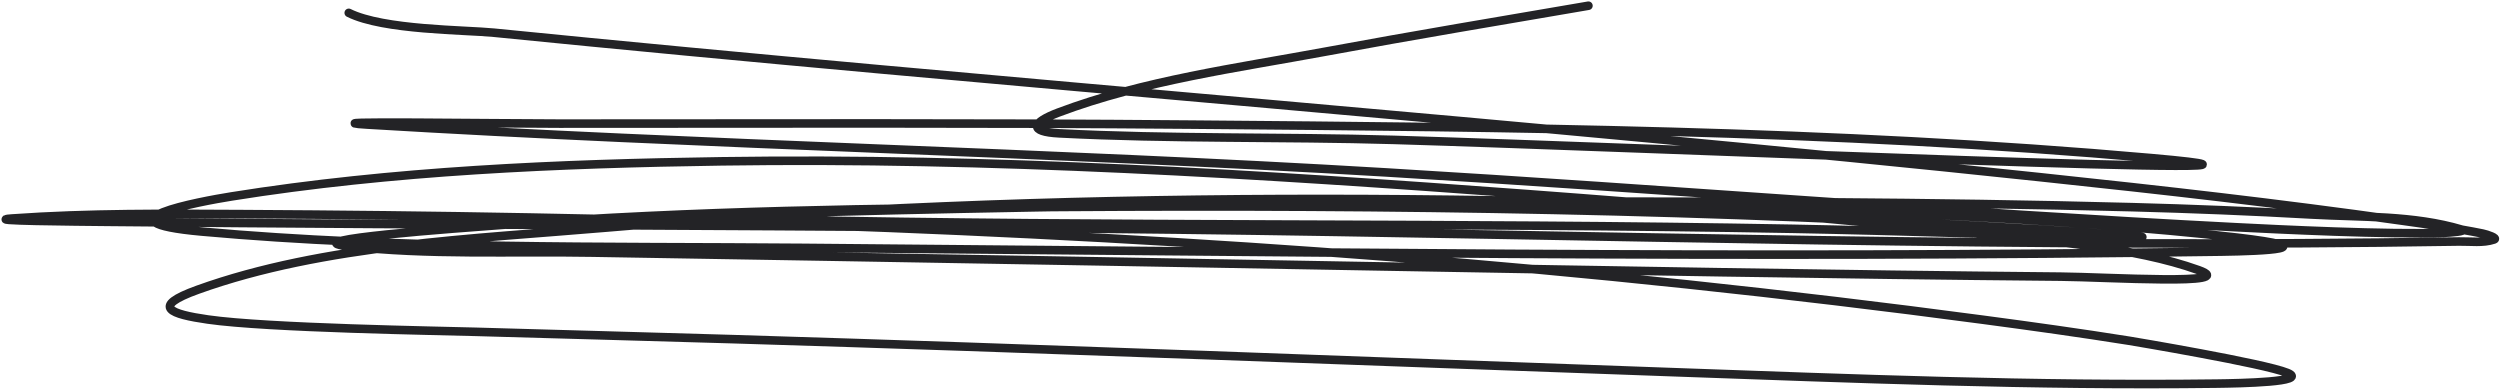 <?xml version="1.0" encoding="UTF-8"?> <svg xmlns="http://www.w3.org/2000/svg" width="874" height="136" viewBox="0 0 874 136" fill="none"> <path d="M121.925 4.498C134.067 10.568 162.706 10.434 172.716 11.437C352.793 29.472 533.336 42.838 713.302 61.95C757.25 66.617 795.976 70.98 839.169 77.076C848.792 78.434 858.44 79.718 867.964 81.655C869.424 81.952 873.332 83.266 871.919 83.737C868.029 85.033 863.737 84.363 859.638 84.431C710.17 86.909 560.429 82.123 410.988 80.267C286.602 78.723 162.215 78.823 37.83 77.561C26.629 77.448 -6.926 77.173 4.247 76.382C30.97 74.489 58.071 74.711 84.804 74.855C218.511 75.575 352.6 79.432 485.925 89.843C555.156 95.249 624.346 102.602 693.181 111.769C710.251 114.042 727.311 116.417 744.318 119.124C745.581 119.325 791.566 127.029 799.688 130.364C807.434 133.545 783.221 134.003 774.848 134.111C711.344 134.927 647.682 132.34 584.245 130.087C474.913 126.203 365.609 121.882 256.257 118.569C226.237 117.659 196.214 116.881 166.194 116.001C154.563 115.66 93.508 114.705 72.661 111.699C59.704 109.831 52.375 107.316 69.123 101.291C113.231 85.425 166.037 83.524 211.989 79.574C368.936 66.082 527.579 67.748 684.785 75.549C712.376 76.918 752.803 79.626 781.925 83.043C813.778 86.781 791.592 87.747 776.652 87.969C611.387 90.424 445.805 88.019 280.542 86.651C210.938 86.075 140.046 87.222 70.58 80.961C31.885 77.474 69.902 70.442 80.918 68.68C137.272 59.668 195.275 57.232 252.232 56.399C346.34 55.022 440.217 60.878 534.009 67.847C583.259 71.507 642.716 76.362 693.042 81.863C716.389 84.415 745.739 86.234 768.603 94.422C783.753 99.848 736.472 96.858 720.38 96.712C641.759 95.997 563.147 94.562 484.537 93.173C297.065 89.862 470.947 92.841 288.729 89.704C261.53 89.236 234.331 88.797 207.132 88.316C178.539 87.811 149.783 89.269 121.37 86.026C102.544 83.878 158.816 79.88 177.712 78.463C242.29 73.621 307.055 72.794 371.785 72.357C486.023 71.588 600.163 73.248 714.205 80.267C722.79 80.796 731.369 81.422 739.947 82.072C750.344 82.859 753.047 83.129 741.543 82.904C703.283 82.158 665.041 80.7 626.778 79.99C508.167 77.788 389.493 79.275 270.897 76.798C183.233 74.967 446.187 70.536 533.87 70.484C604.789 70.442 674.612 70.535 745.428 72.427C766.3 72.984 787.168 73.824 808.014 74.994C825.606 75.981 843.722 75.241 860.609 80.267C862.505 80.832 856.757 81.304 854.781 81.378C835.174 82.111 796.004 80.175 781.578 79.435C682.534 74.356 583.67 66.193 484.676 60.284C366.026 53.202 247.14 50.708 128.517 43.562C106.192 42.217 173.248 43.215 195.613 43.215C269.138 43.215 342.669 42.932 416.192 43.562C528.07 44.521 640.833 45.391 752.367 55.288C840.398 63.1 575.651 51.499 487.312 48.905C448.432 47.763 409.123 48.629 370.258 46.615C359.495 46.058 360.653 42.876 370.05 39.33C399.577 28.186 432.758 23.725 463.513 18.028C494.054 12.371 524.696 7.242 555.311 2" stroke="#232326" stroke-width="3" stroke-linecap="round"></path> </svg> 
